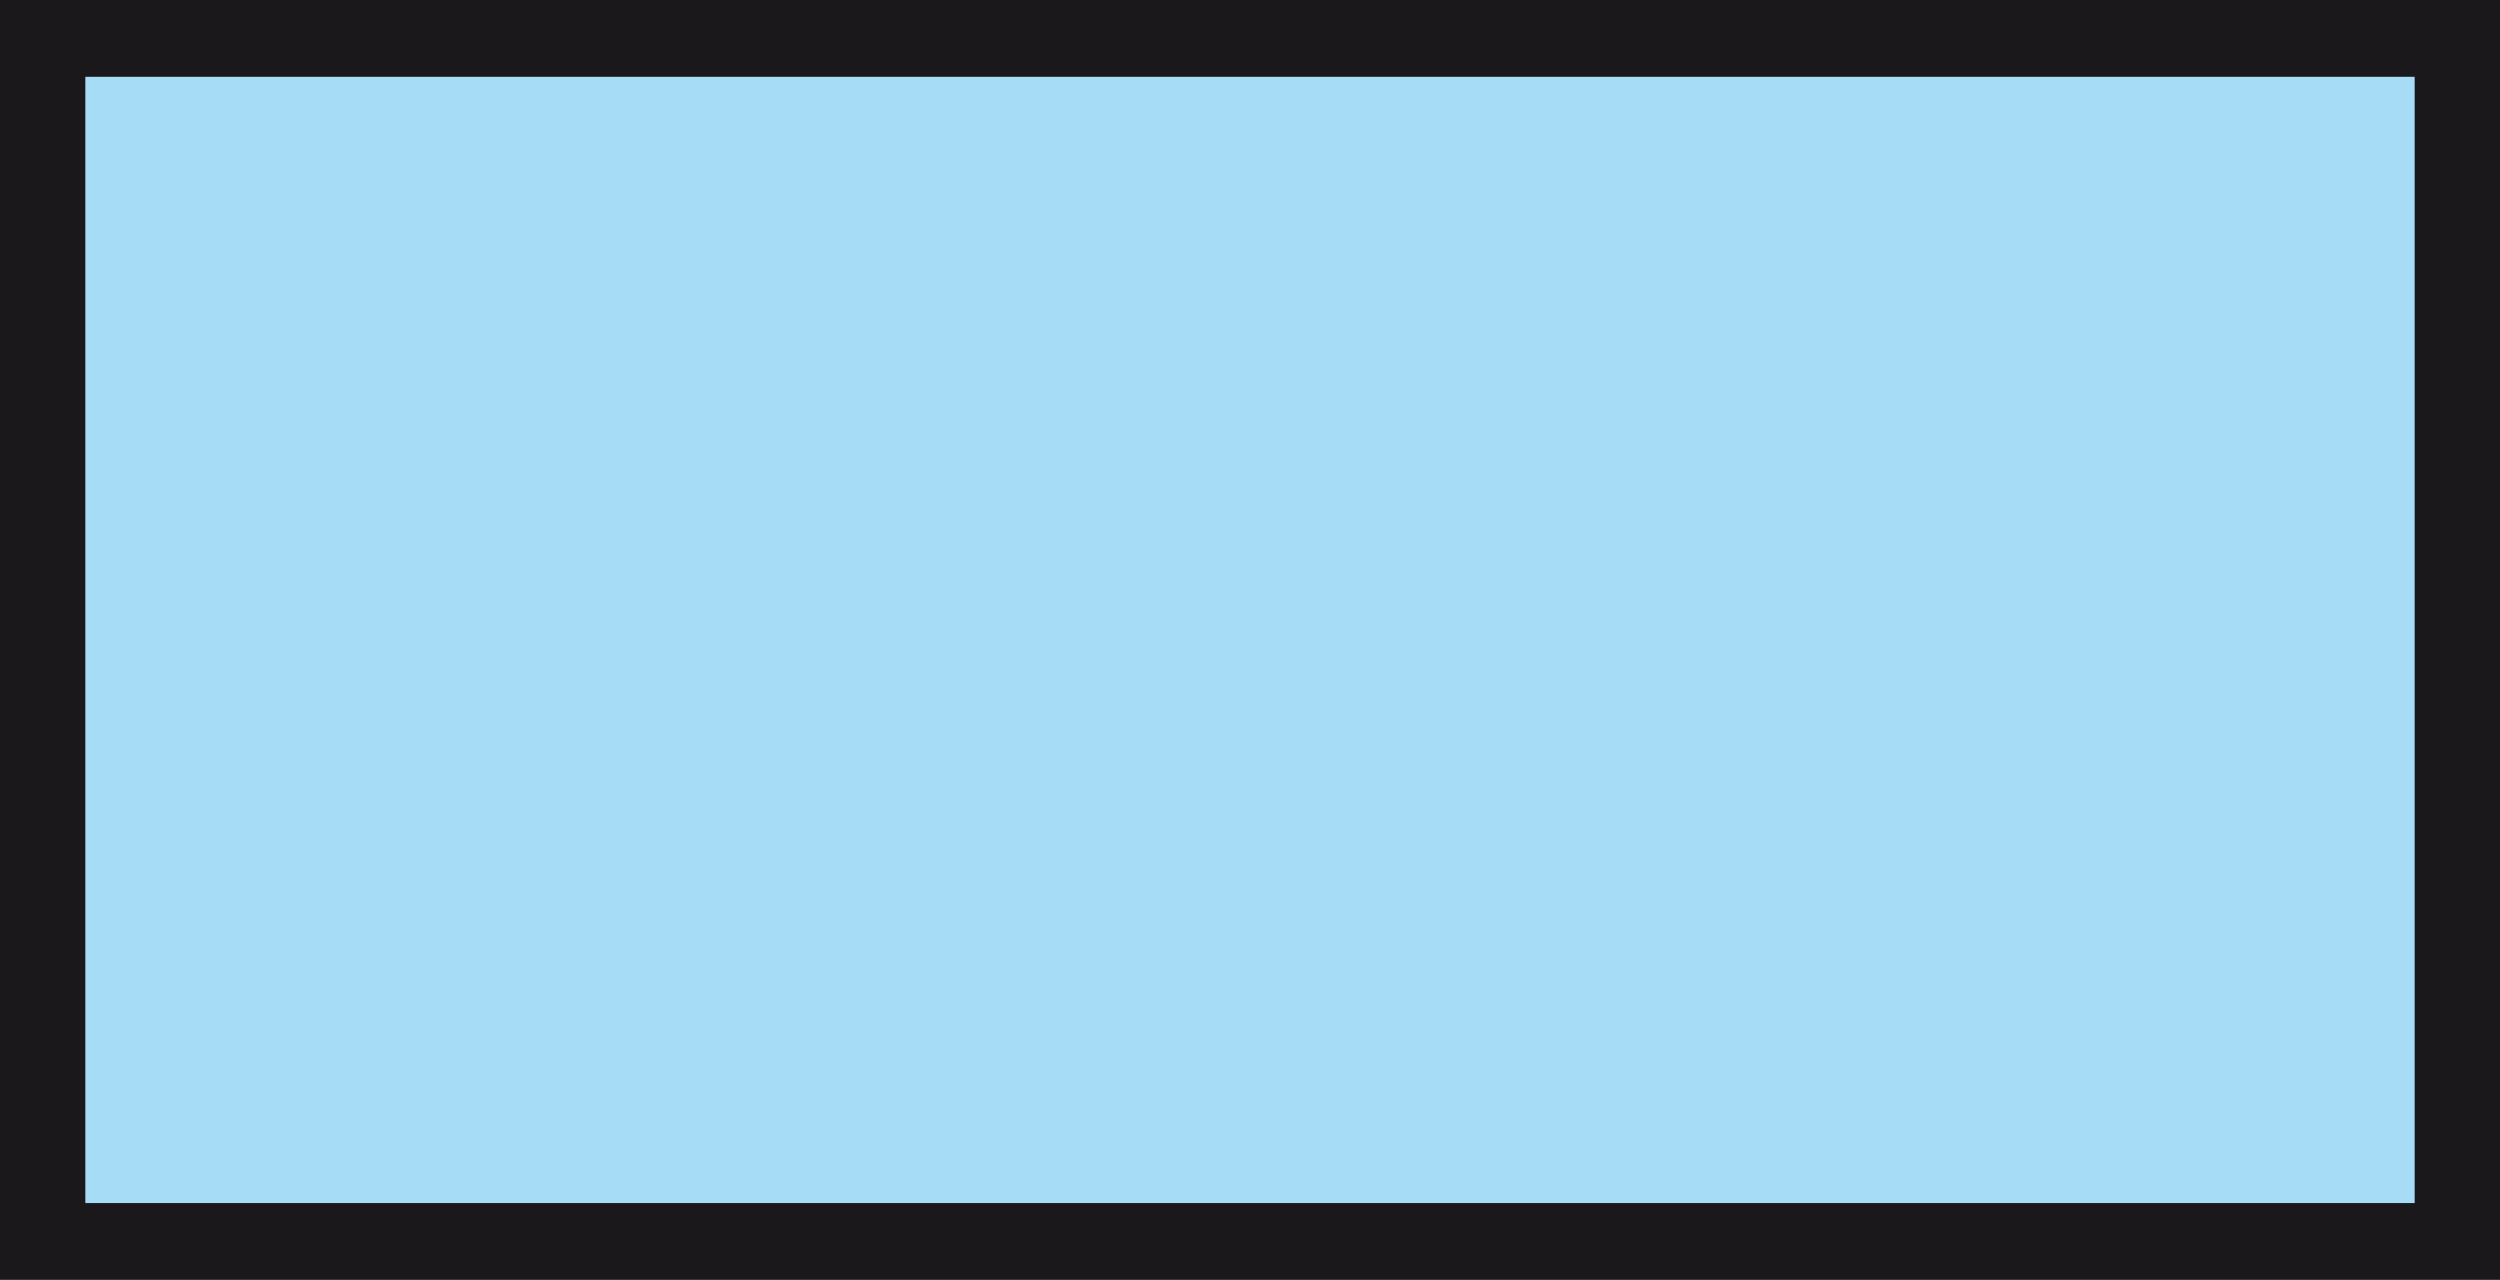 <?xml version="1.0" encoding="utf-8"?>
<!-- Generator: Adobe Illustrator 16.0.0, SVG Export Plug-In . SVG Version: 6.00 Build 0)  -->
<!DOCTYPE svg PUBLIC "-//W3C//DTD SVG 1.1//EN" "http://www.w3.org/Graphics/SVG/1.1/DTD/svg11.dtd">
<svg version="1.1" id="Ebene_1" xmlns="http://www.w3.org/2000/svg" xmlns:xlink="http://www.w3.org/1999/xlink" x="0px" y="0px"
	 width="29.3px" height="15px" viewBox="0 0 29.3 15" enable-background="new 0 0 29.3 15" xml:space="preserve">
<polygon fill="#A6DCF5" stroke="#1B181C" stroke-miterlimit="10" points="19.7,0.4 0.5,0.4 0.5,14.6 19.7,14.6 28.8,14.6 28.8,0.4 
	"/>
</svg>
